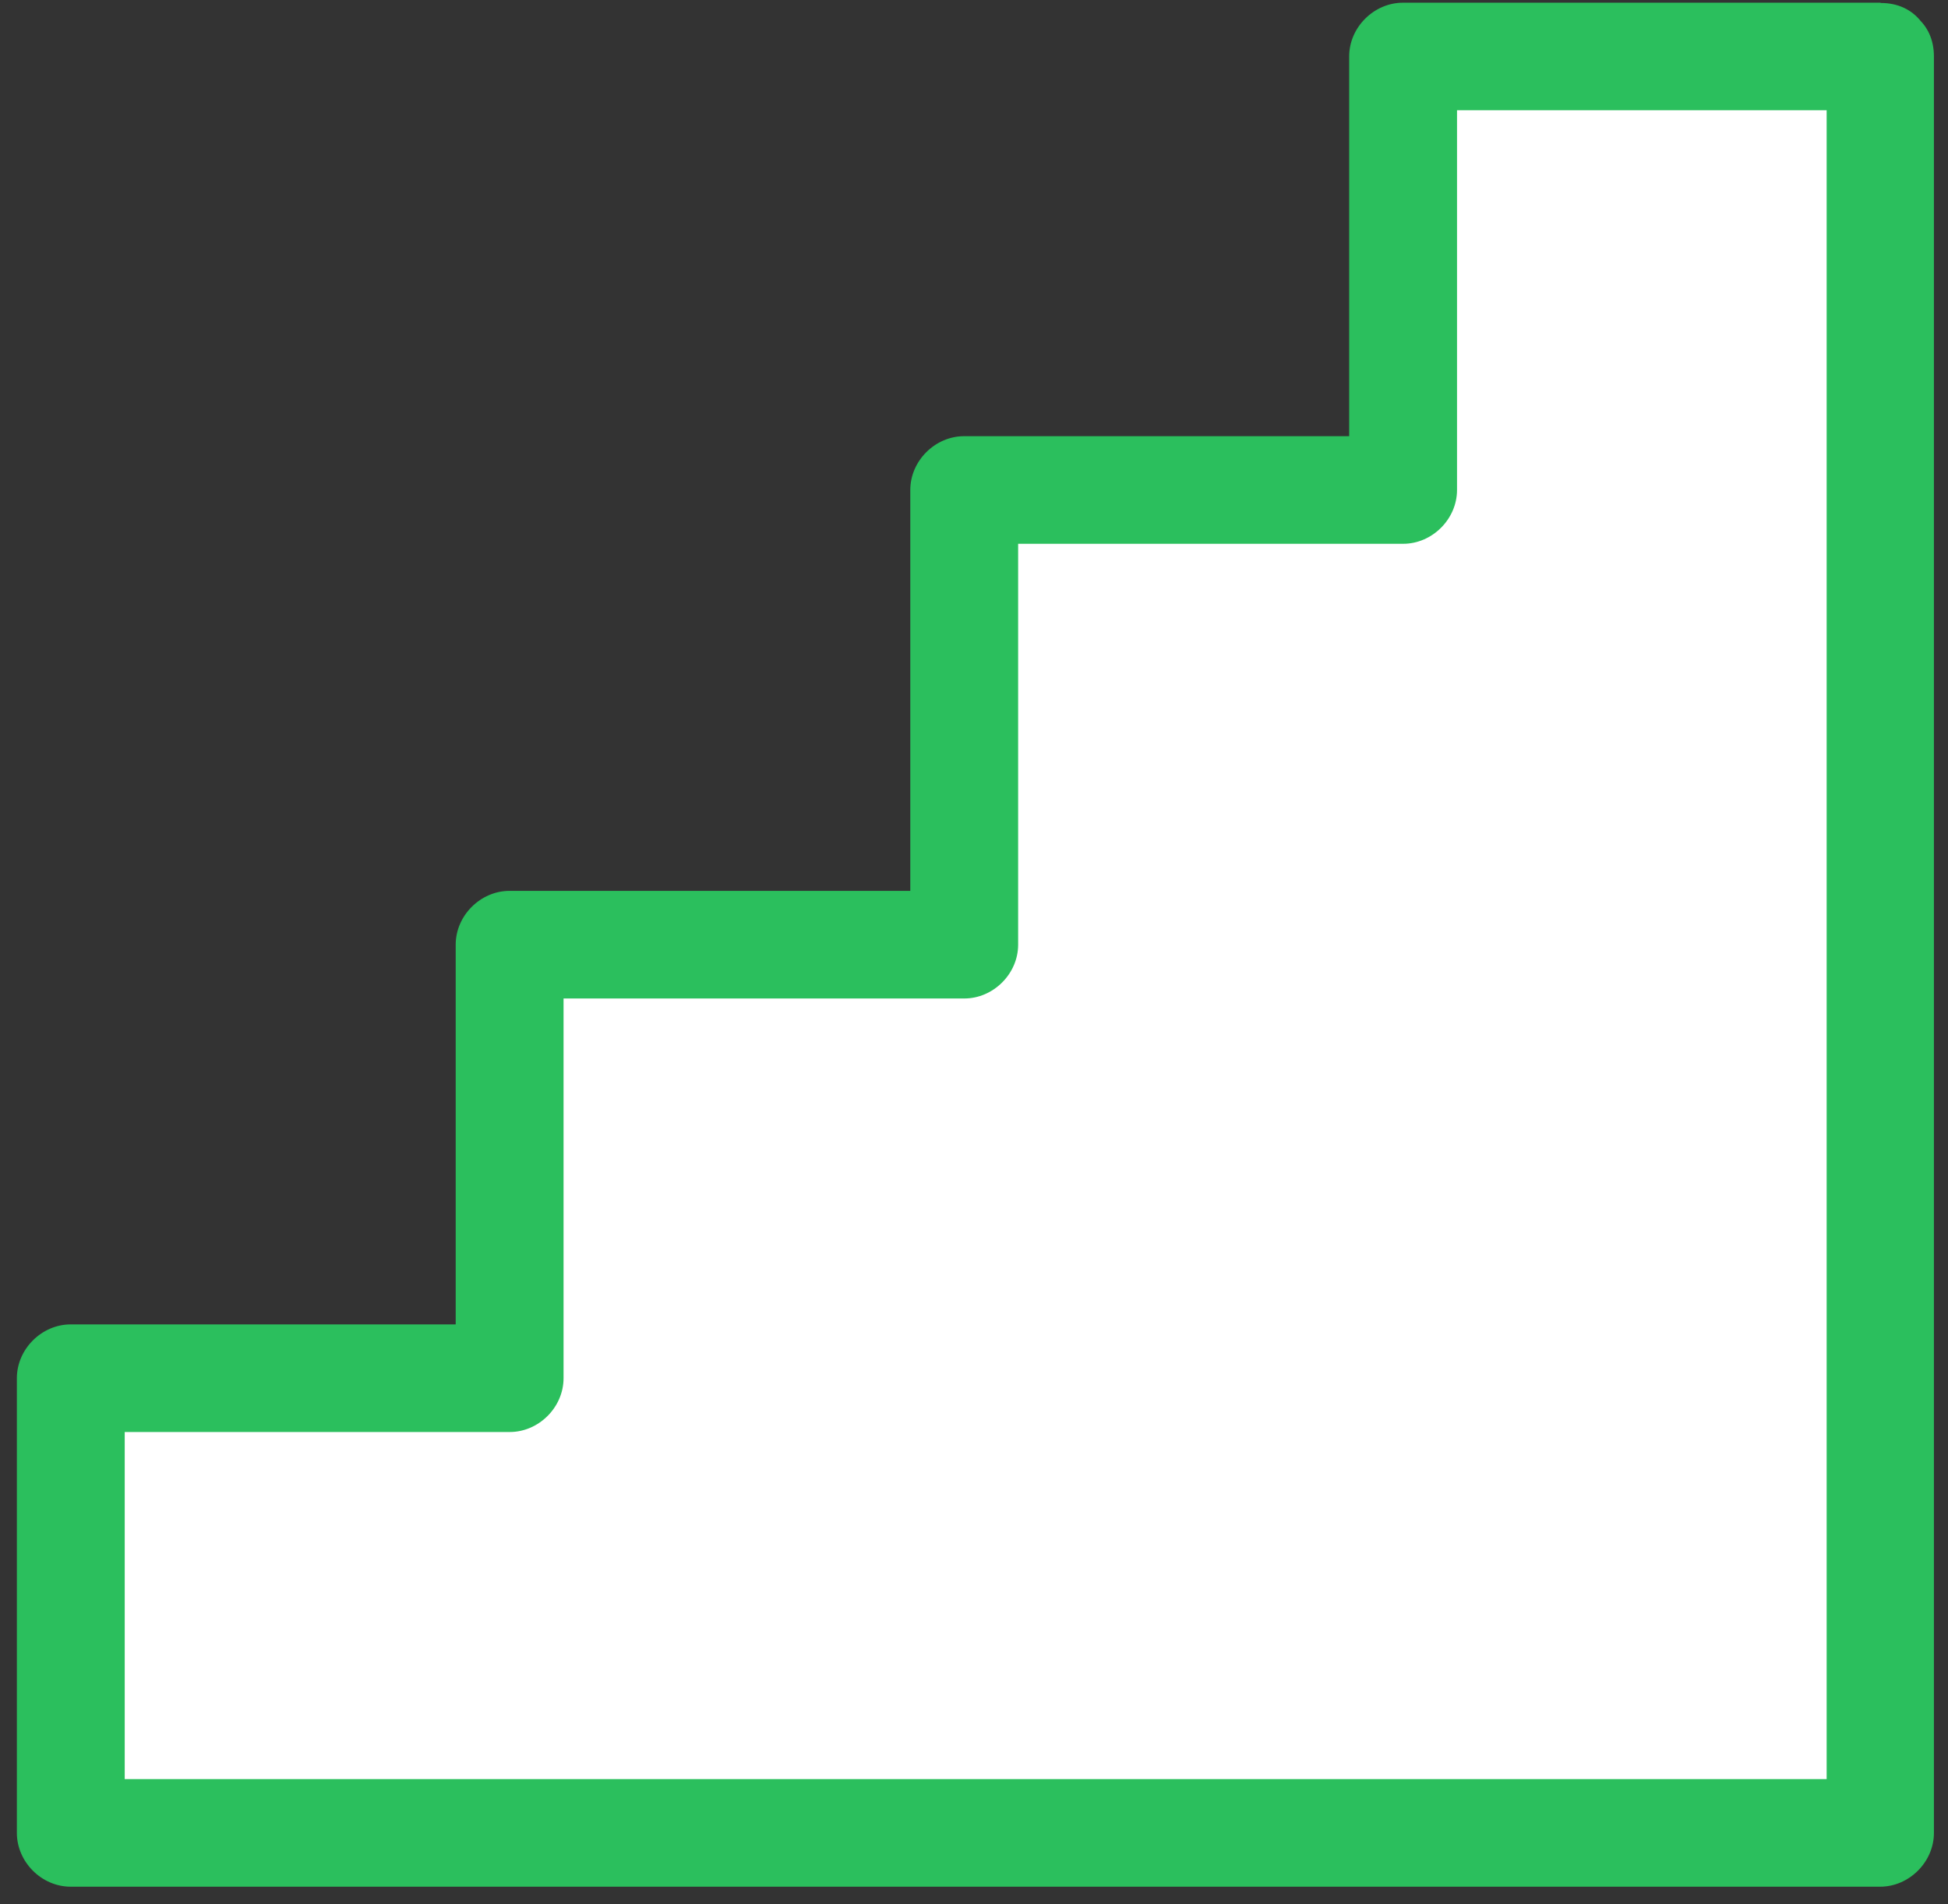 <svg width="44" height="43" viewBox="0 0 44 43" fill="none" xmlns="http://www.w3.org/2000/svg">
<rect x="0" y="0" width="44" height="43" fill="#333333" stroke="none"/>
<path d="M42.474 1.275H31.689V11.065H21.782V21.333H11.515V31.123H1.602V41.391H42.474V1.275Z" fill="white"/>
<path d="M42.474 0.061H31.689C31.036 0.061 30.474 0.616 30.474 1.275V11.065L31.689 9.85H21.776C21.123 9.85 20.561 10.406 20.561 11.065V21.333L21.776 20.118H11.508C10.855 20.118 10.293 20.674 10.293 21.333V31.123L11.508 29.908H1.596C0.943 29.908 0.381 30.464 0.381 31.123V41.391C0.381 42.044 0.936 42.606 1.596 42.606H42.467C43.12 42.606 43.682 42.05 43.682 41.391V1.275C43.682 -0.282 41.259 -0.288 41.259 1.275V41.391L42.474 40.176H1.602L2.817 41.391V31.123L1.602 32.338H11.515C12.167 32.338 12.729 31.782 12.729 31.123V21.333L11.515 22.548H21.782C22.435 22.548 22.997 21.992 22.997 21.333V11.065L21.782 12.28H31.695C32.348 12.28 32.91 11.724 32.91 11.065V1.275L31.695 2.49H42.48C44.037 2.49 44.044 0.067 42.48 0.067L42.474 0.061Z" fill="#2BBF5D"/>
</svg>
